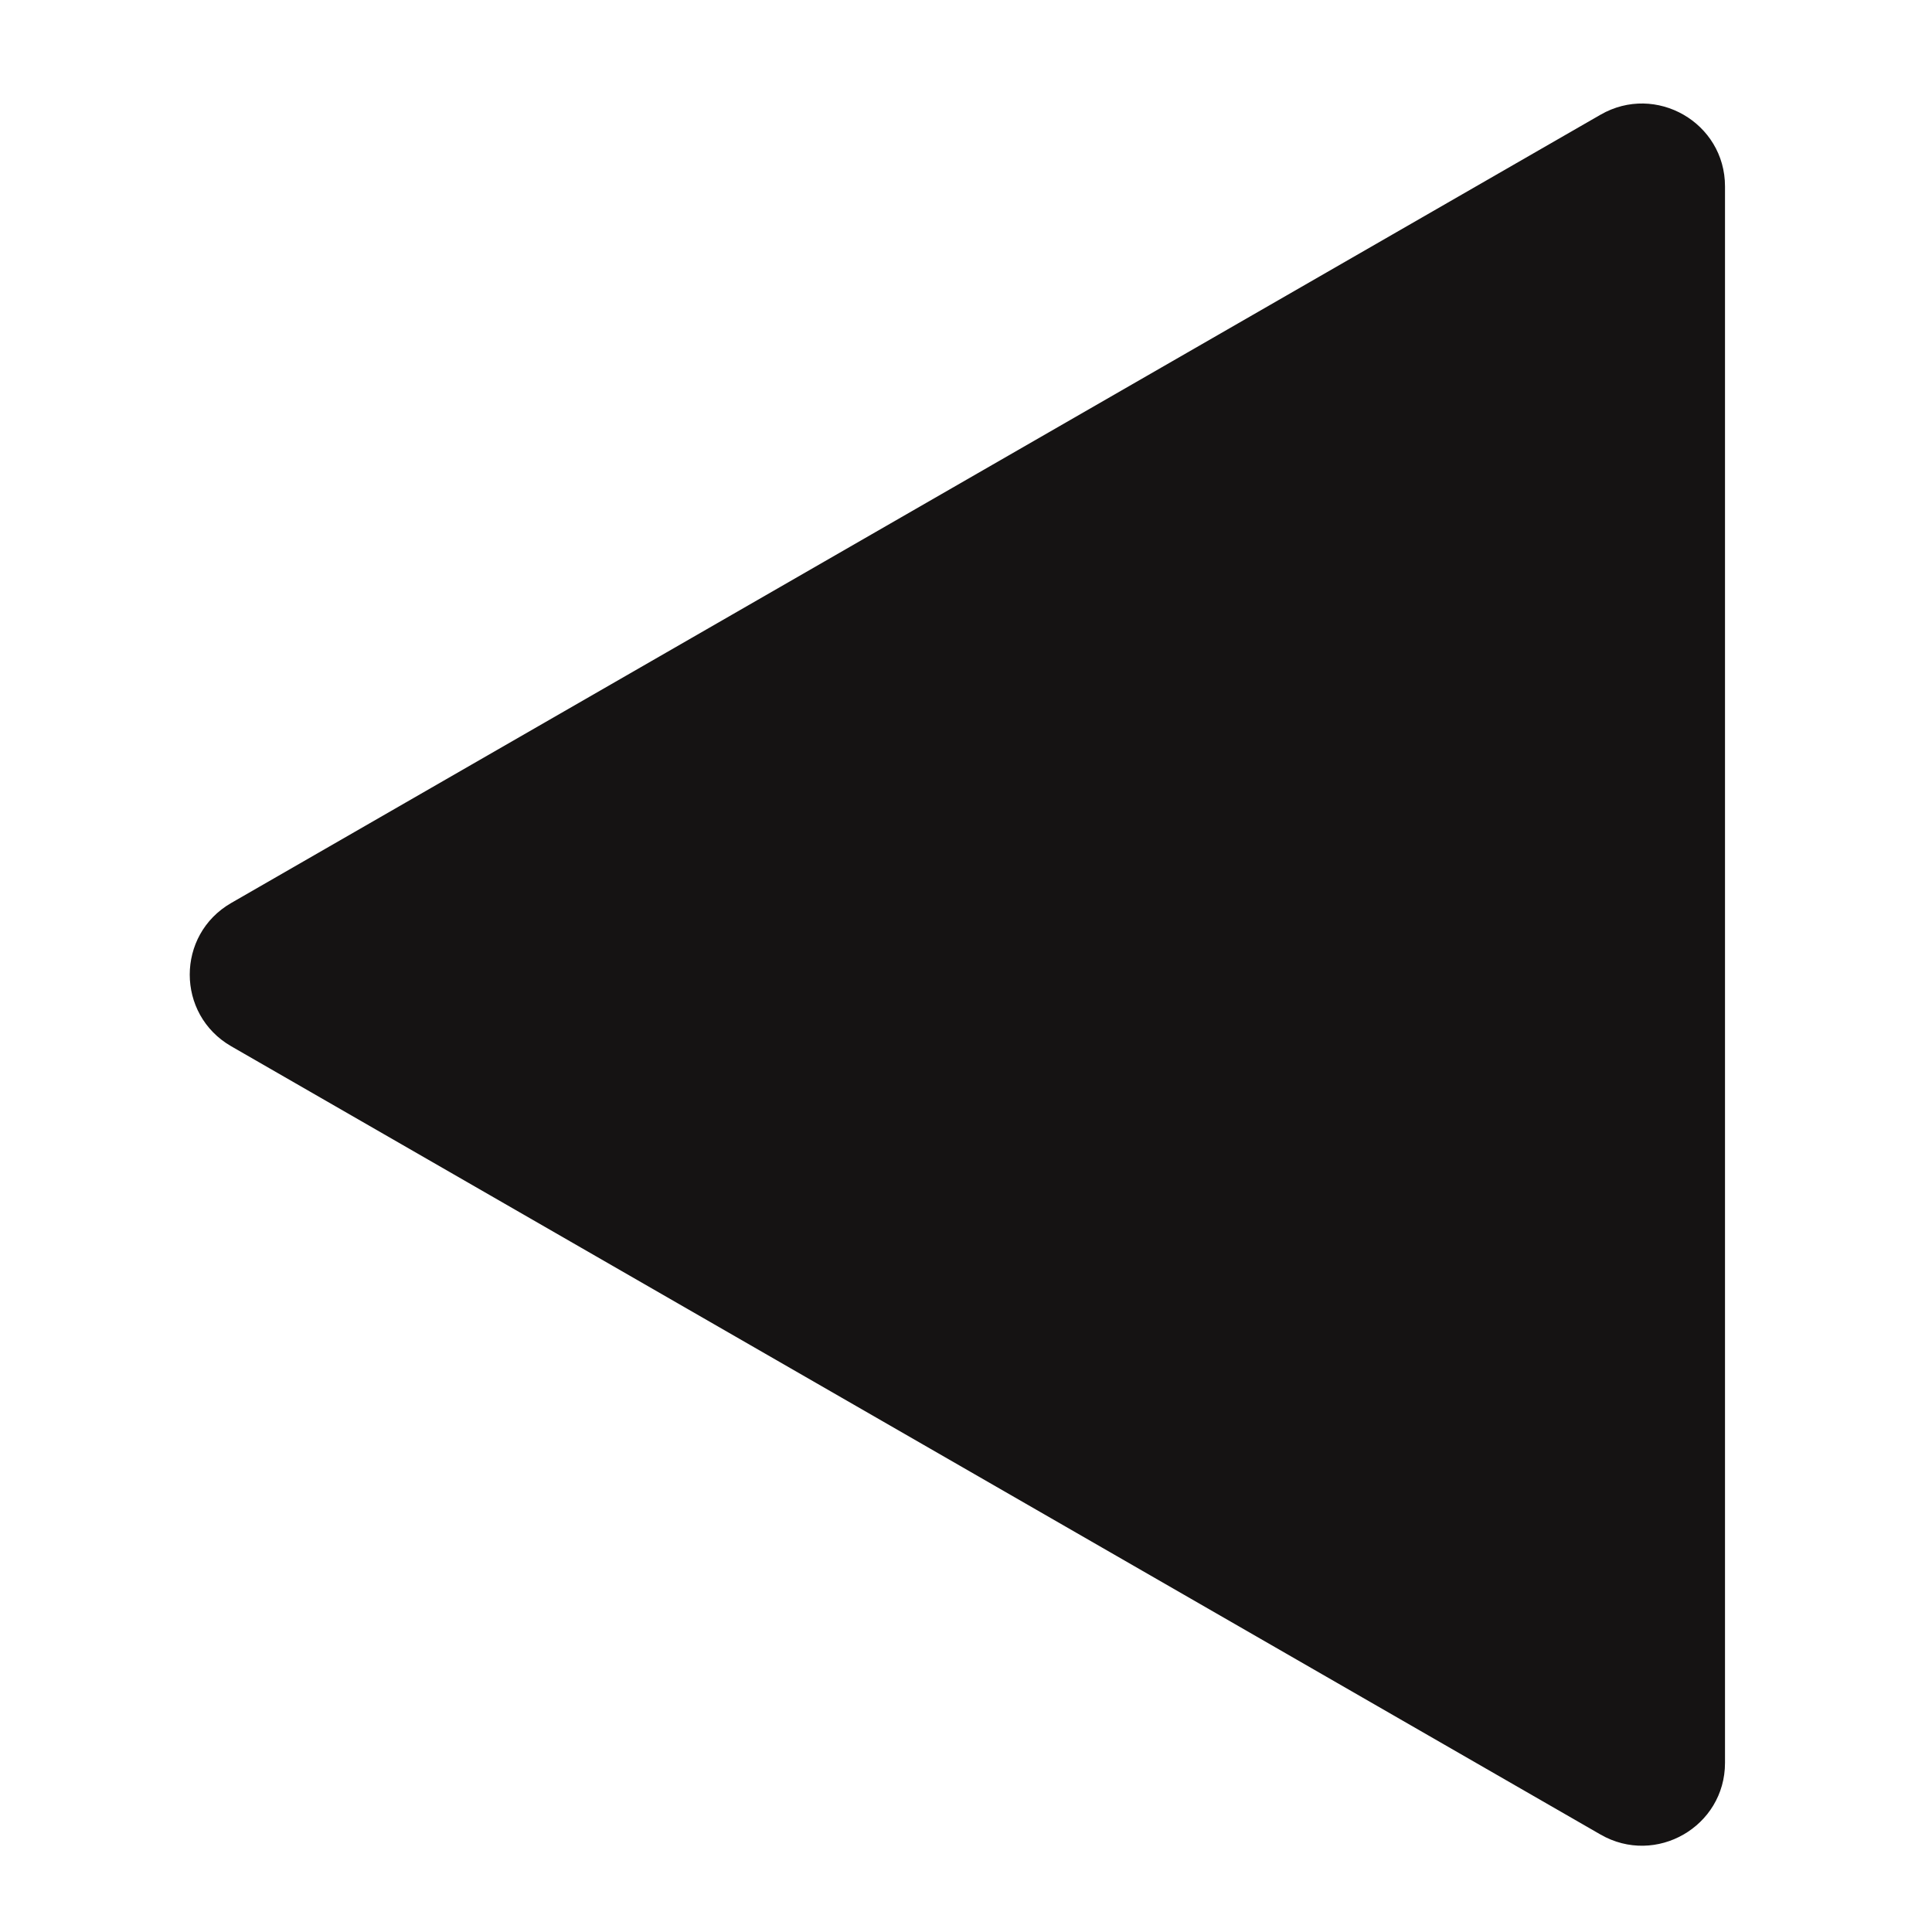 <svg width="112" height="112" viewBox="0 0 112 112" fill="none" xmlns="http://www.w3.org/2000/svg">
<path d="M13.405 60.654C10.198 58.808 10.198 54.192 13.405 52.346L92.784 6.65C95.991 4.804 100 7.111 100 10.804L100 102.196C100 105.889 95.991 108.196 92.784 106.35L13.405 60.654Z" fill="#151313"/>
</svg>
